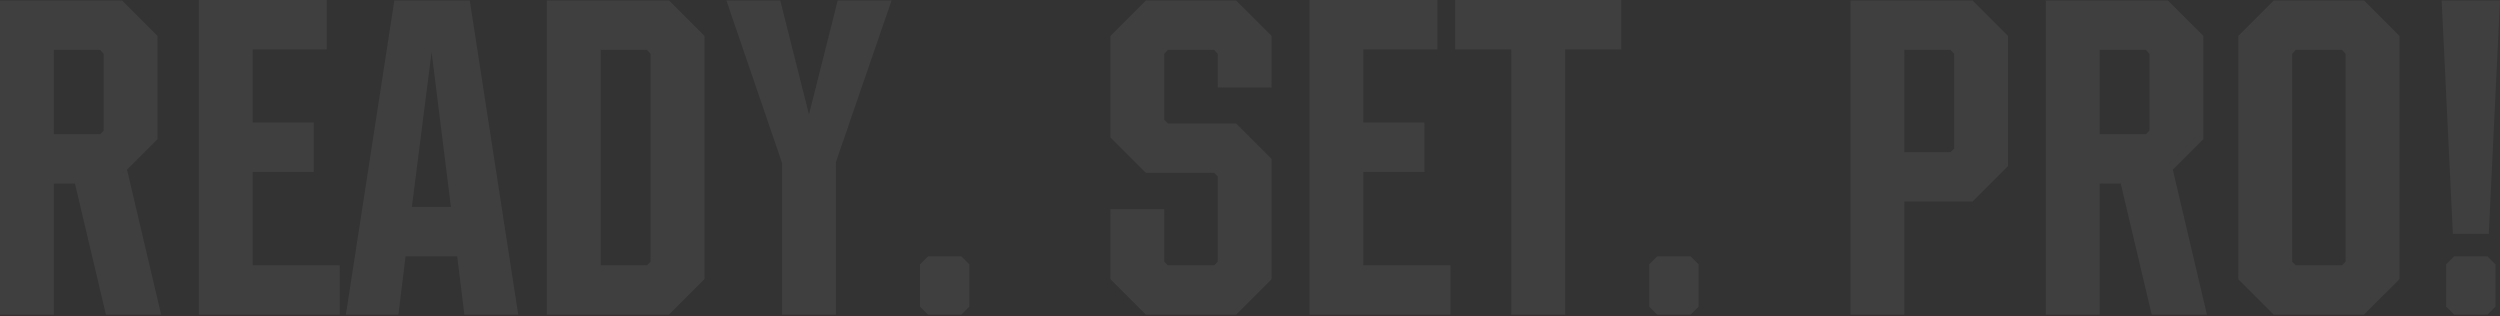 <svg xmlns="http://www.w3.org/2000/svg" width="1392" height="176" viewBox="0 0 1392 176" fill="none"><rect x="0" y="0" width="1392" height="176" fill="#333333" stroke="none"/><g opacity="0.06"><path d="M58.987 175.21L41.741 102.227H29.993V175.21H0V0.25H67.985L87.73 19.995V77.483L70.734 94.479L89.73 175.21H58.987ZM29.993 27.744V74.733H55.737L57.737 72.734V29.993L55.737 27.744H29.993Z" fill="white"></path><path d="M140.691 147.717H189.18V175.21H110.698V0H181.932V27.494H140.691V68.235H174.683V95.728H140.691V147.717Z" fill="white"></path><path d="M258.565 175.21L254.566 142.718H225.822L221.823 175.21H192.58L219.573 0.25H261.564L288.558 175.21H258.565ZM229.321 115.224H251.066L240.319 28.994L229.321 115.224Z" fill="white"></path><path d="M372.496 0.25L392.241 19.995V155.465L372.496 175.21H304.511V0.25H372.496ZM362.248 145.717V29.993L360.249 27.744H334.505V147.717H360.249L362.248 145.717Z" fill="white"></path><path d="M496.429 0.25L465.436 90.23V175.21H435.443V90.73L404.45 0.25H434.443L450.439 63.736L466.436 0.25H496.429Z" fill="white"></path><path d="M516.737 175.21L512.238 170.711V147.217L516.737 142.718H535.233L539.732 147.217V170.711L535.233 175.21H516.737Z" fill="white"></path><path d="M708.014 48.739H678.021V29.993L676.021 27.744H650.277L648.277 29.993V66.735L650.277 68.734H688.268L708.014 88.48V155.465L688.268 175.21H638.03L618.284 155.465V116.474H648.277V145.717L650.277 147.717H676.021L678.021 145.717V98.228L676.021 96.228H638.03L618.284 76.483V19.995L638.03 0.25H688.268L708.014 19.995V48.739Z" fill="white"></path><path d="M759.116 147.717H807.605V175.21H729.122V0H800.356V27.494H759.116V68.235H793.108V95.728H759.116V147.717Z" fill="white"></path><path d="M902.734 0V27.494H871.491V175.21H841.497V27.494H810.254V0H902.734Z" fill="white"></path><path d="M922.797 175.21L918.298 170.711V147.217L922.797 142.718H941.293L945.792 147.217V170.711L941.293 175.21H922.797Z" fill="white"></path><path d="M1098.33 0.25L1118.07 19.995V92.479L1098.33 112.225H1060.34V175.21H1030.34V0.25H1098.33ZM1088.08 82.731V29.993L1086.08 27.744H1060.34V84.731H1086.08L1088.08 82.731Z" fill="white"></path><path d="M1198.08 175.21L1180.83 102.227H1169.08V175.21H1139.09V0.25H1207.07L1226.82 19.995V77.483L1209.82 94.479L1228.82 175.21H1198.08ZM1169.08 27.744V74.733H1194.83L1196.83 72.734V29.993L1194.83 27.744H1169.08Z" fill="white"></path><path d="M1316.27 0.25L1336.02 19.995V155.465L1316.27 175.21H1266.03L1246.29 155.465V19.995L1266.03 0.25H1316.27ZM1306.02 145.717V29.993L1304.02 27.744H1278.28L1276.28 29.993V145.717L1278.28 147.717H1304.02L1306.02 145.717Z" fill="white"></path><path d="M1365.76 130.221L1359.51 0.25H1392L1385.75 130.221H1365.76ZM1366.51 175.21L1362.01 170.711V147.217L1366.51 142.718H1385L1389.5 147.217V170.711L1385 175.21H1366.51Z" fill="white"></path></g></svg>